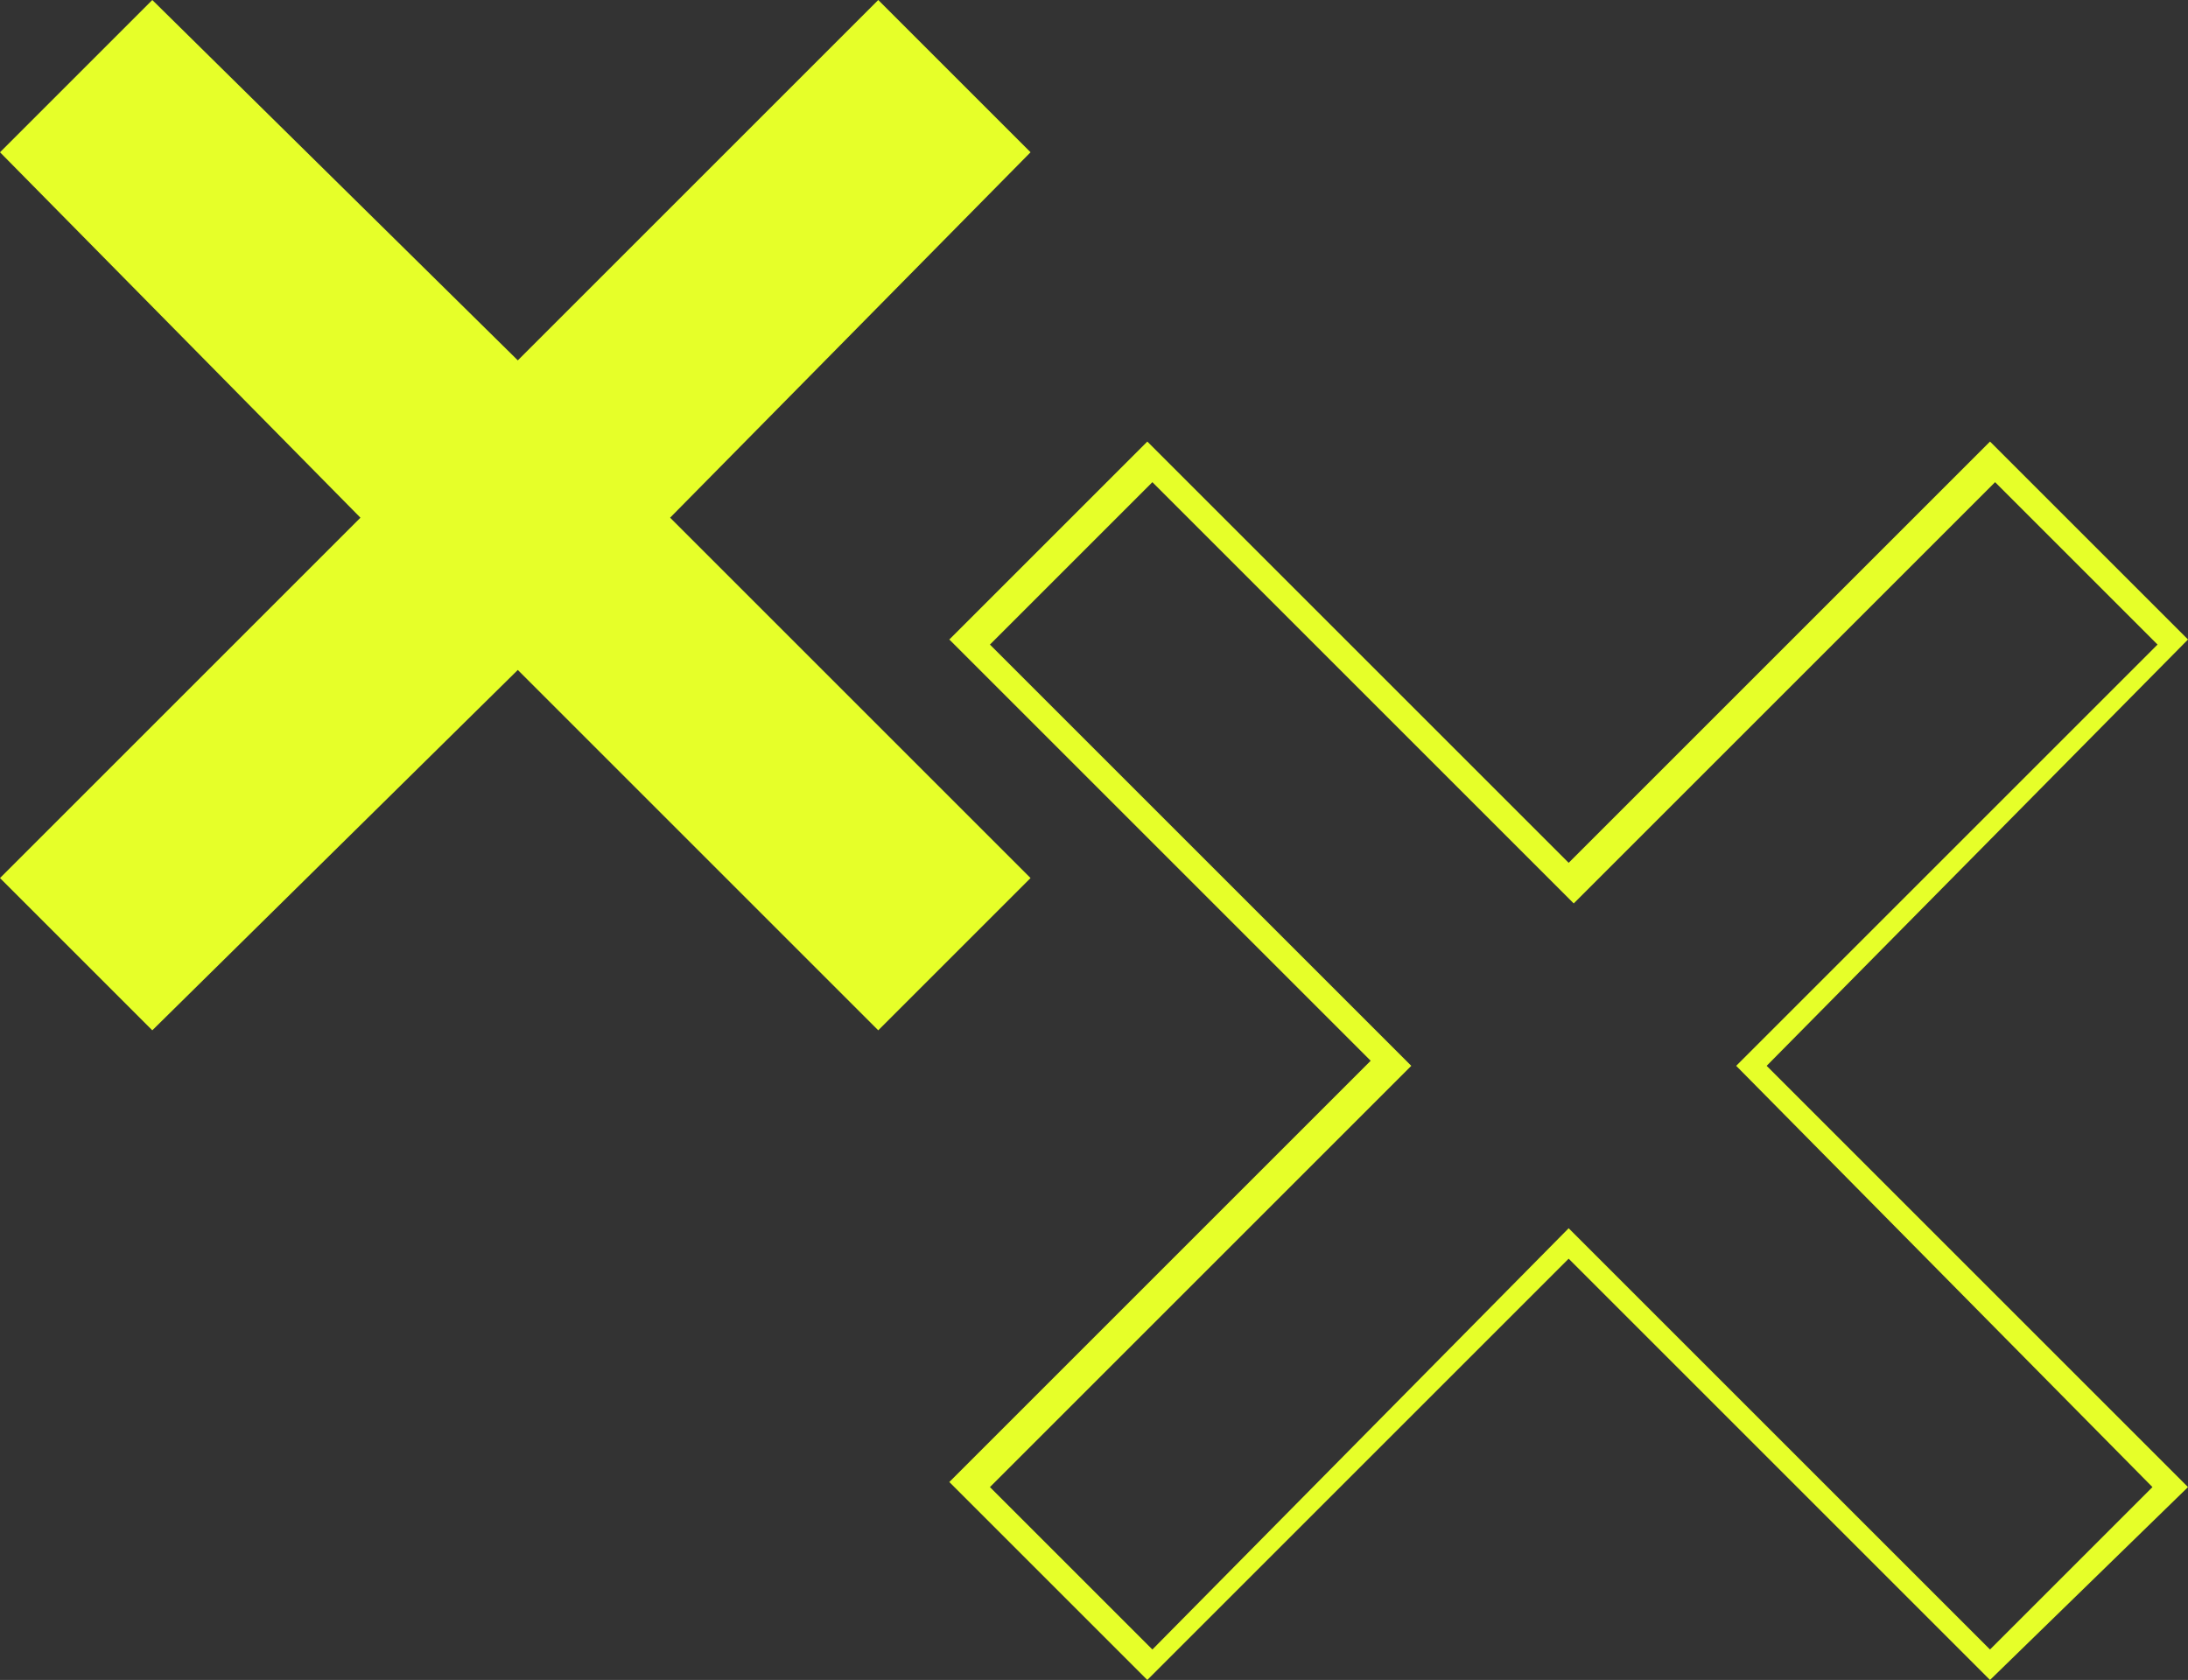 <?xml version="1.0" encoding="utf-8"?>
<!-- Generator: Adobe Illustrator 25.4.1, SVG Export Plug-In . SVG Version: 6.00 Build 0)  -->
<svg version="1.1" id="Layer_1" xmlns="http://www.w3.org/2000/svg" xmlns:xlink="http://www.w3.org/1999/xlink" x="0px" y="0px"
	 viewBox="0 0 43.1 33.1" style="enable-background:new 0 0 43.1 33.1;" xml:space="preserve">
<rect x="0" y="0" width="43.1" height="33.1" fill="#333333" stroke="none"/>
<style type="text/css">
	.st0{fill:#E6FF29;}
</style>
<polygon class="st0" points="20.3,3 17.3,0 10.2,7.1 3,0 0,3 7.1,10.2 0,17.3 3,20.3 10.2,13.2 17.3,20.3 20.3,17.3 13.2,10.2 "/>
<path class="st0" d="M39.2,33.1l-8.3-8.3l-8.3,8.3l-3.9-3.9l8.3-8.3l-8.3-8.3l3.9-3.9l8.3,8.3l8.3-8.3l3.9,3.9L34.8,21l8.3,8.3
	L39.2,33.1z M30.9,24.2l8.3,8.3l3.2-3.2L34.2,21l8.3-8.3l-3.2-3.2l-8.3,8.3l-8.3-8.3l-3.2,3.2l8.3,8.3l-8.3,8.3l3.2,3.2L30.9,24.2z"
	/>
</svg>
